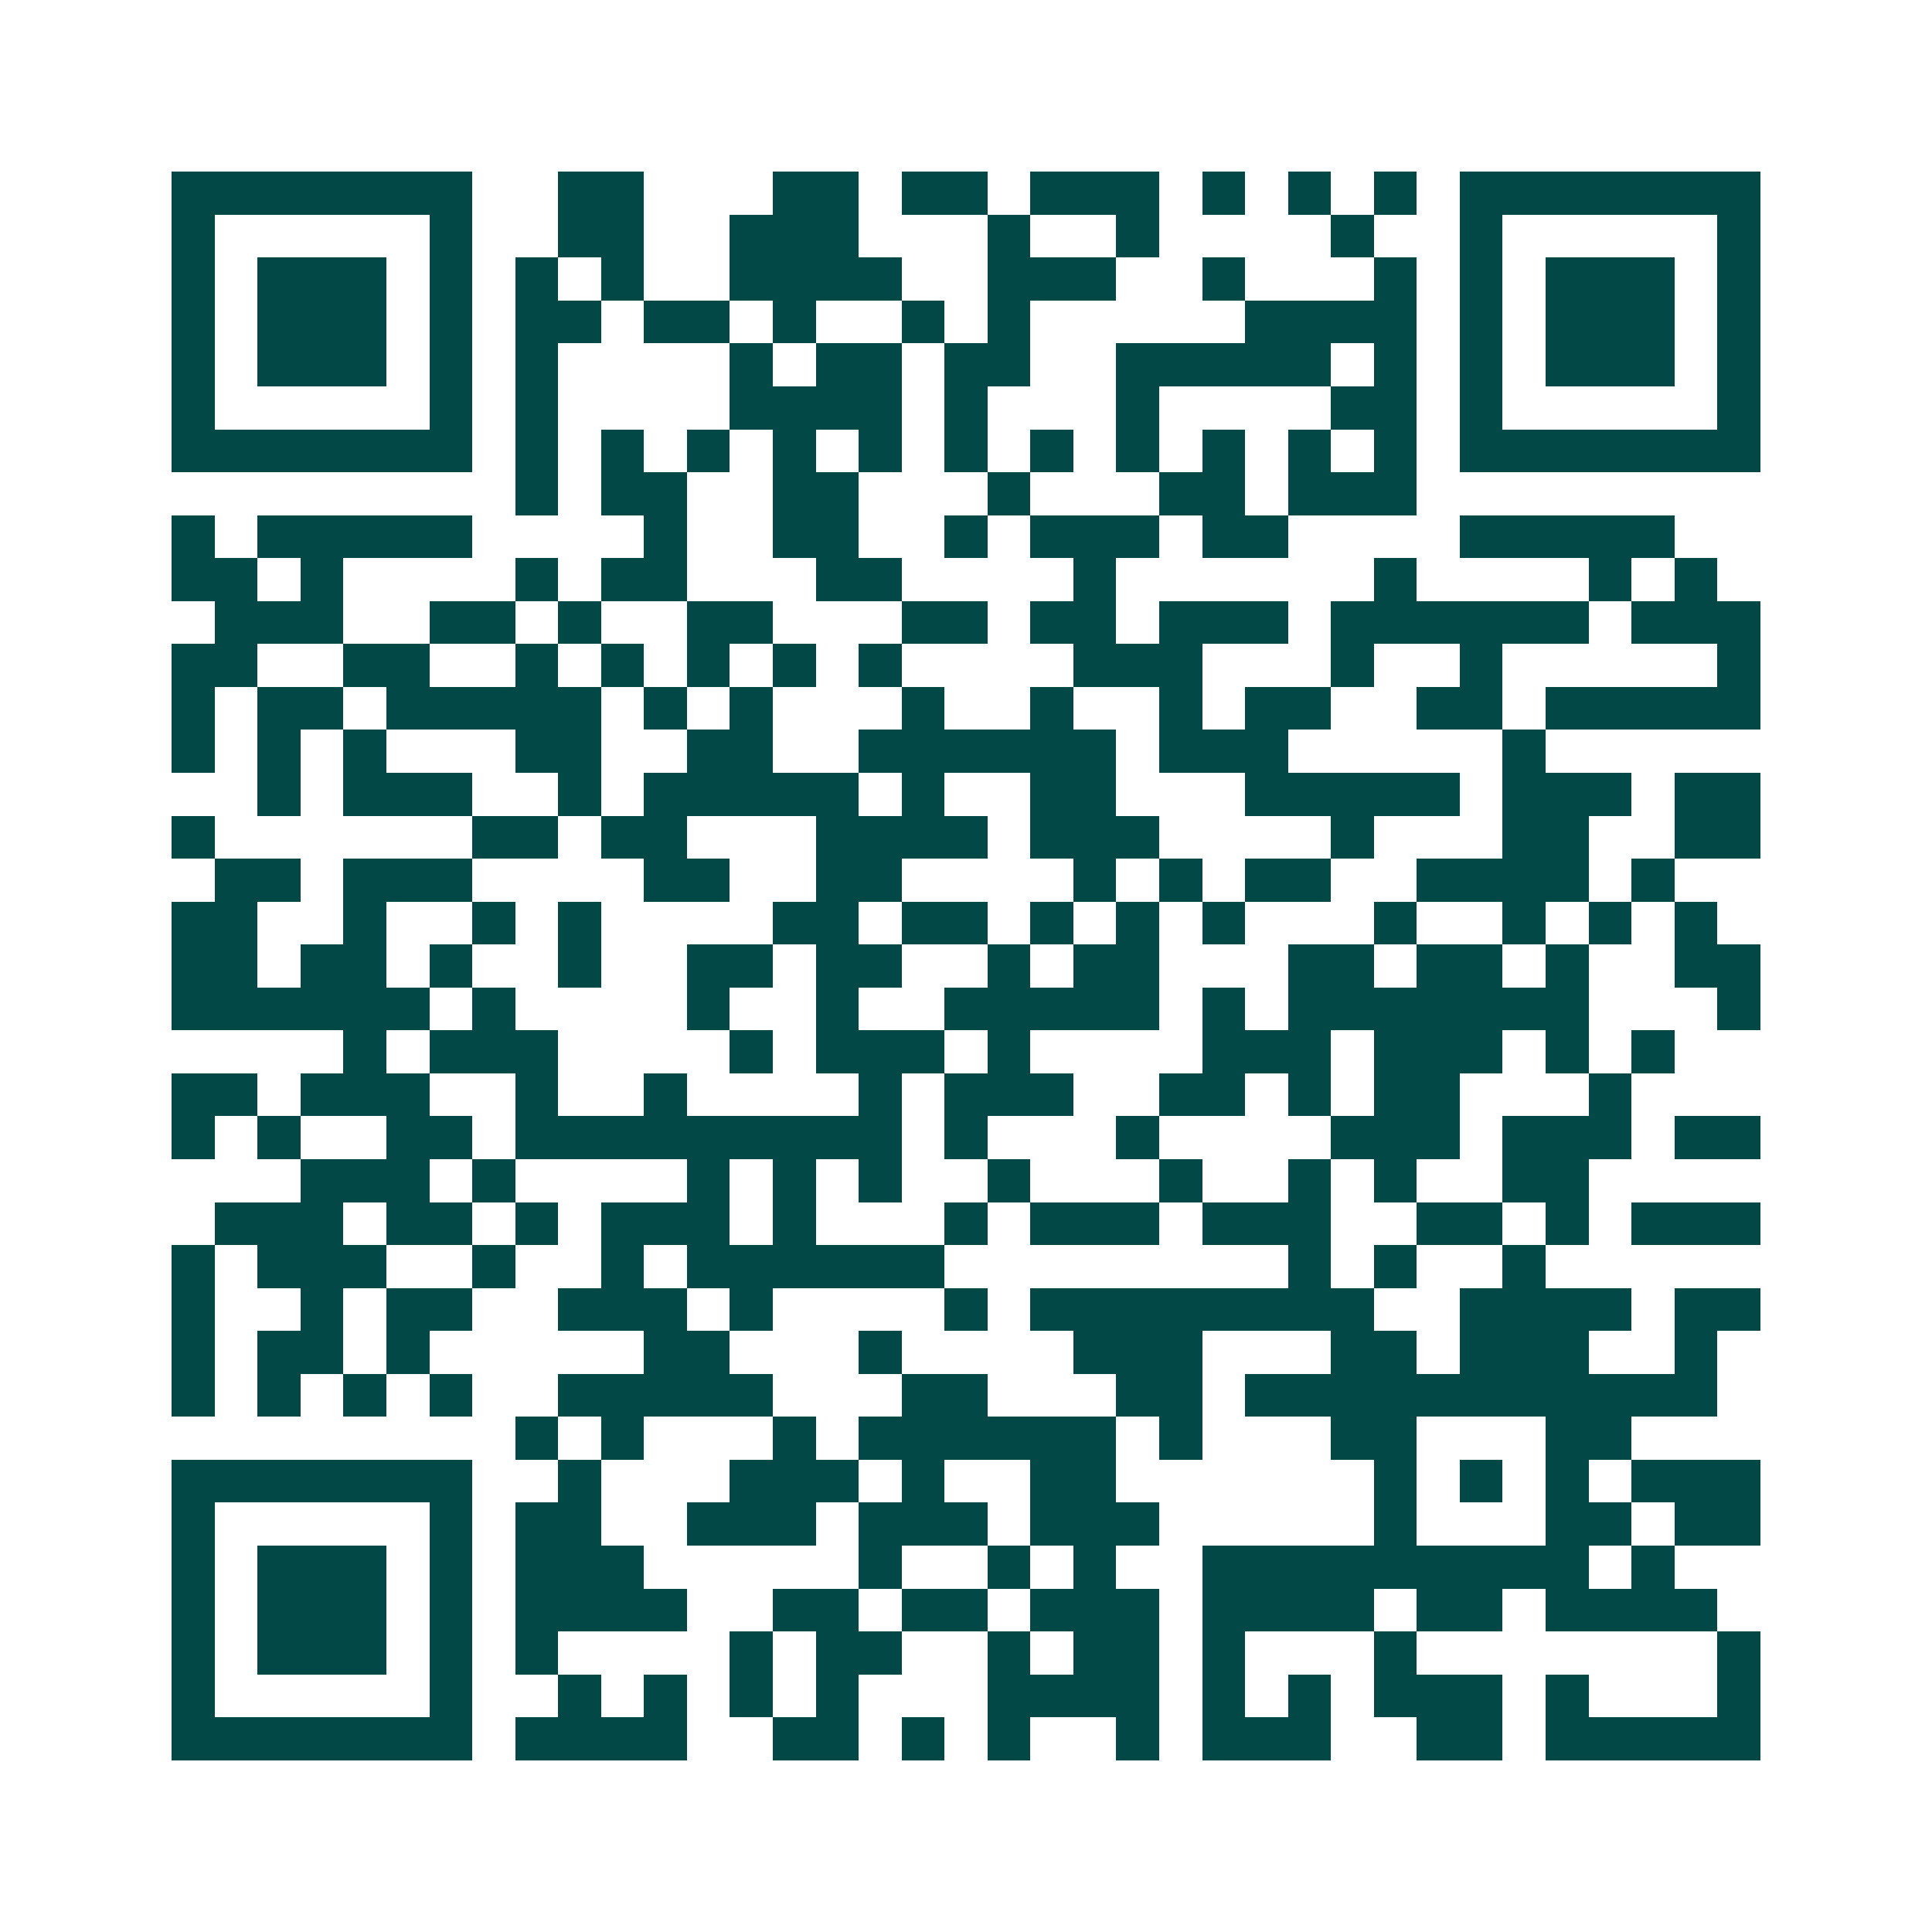 <svg xmlns="http://www.w3.org/2000/svg" width="200" height="200" viewBox="0 0 45 45" shape-rendering="crispEdges"><path fill="#ffffff" d="M0 0h45v45H0z"/><path stroke="#014847" d="M4 4.5h7m2 0h2m3 0h2m1 0h2m1 0h3m1 0h1m1 0h1m1 0h1m1 0h7M4 5.5h1m5 0h1m2 0h2m2 0h3m3 0h1m2 0h1m4 0h1m2 0h1m5 0h1M4 6.5h1m1 0h3m1 0h1m1 0h1m1 0h1m2 0h4m2 0h3m2 0h1m3 0h1m1 0h1m1 0h3m1 0h1M4 7.5h1m1 0h3m1 0h1m1 0h2m1 0h2m1 0h1m2 0h1m1 0h1m5 0h4m1 0h1m1 0h3m1 0h1M4 8.5h1m1 0h3m1 0h1m1 0h1m4 0h1m1 0h2m1 0h2m2 0h5m1 0h1m1 0h1m1 0h3m1 0h1M4 9.5h1m5 0h1m1 0h1m4 0h4m1 0h1m3 0h1m4 0h2m1 0h1m5 0h1M4 10.5h7m1 0h1m1 0h1m1 0h1m1 0h1m1 0h1m1 0h1m1 0h1m1 0h1m1 0h1m1 0h1m1 0h1m1 0h7M12 11.5h1m1 0h2m2 0h2m3 0h1m3 0h2m1 0h3M4 12.5h1m1 0h5m4 0h1m2 0h2m2 0h1m1 0h3m1 0h2m4 0h5M4 13.5h2m1 0h1m4 0h1m1 0h2m3 0h2m4 0h1m6 0h1m4 0h1m1 0h1M5 14.5h3m2 0h2m1 0h1m2 0h2m3 0h2m1 0h2m1 0h3m1 0h6m1 0h3M4 15.5h2m2 0h2m2 0h1m1 0h1m1 0h1m1 0h1m1 0h1m4 0h3m3 0h1m2 0h1m5 0h1M4 16.5h1m1 0h2m1 0h5m1 0h1m1 0h1m3 0h1m2 0h1m2 0h1m1 0h2m2 0h2m1 0h5M4 17.5h1m1 0h1m1 0h1m3 0h2m2 0h2m2 0h6m1 0h3m5 0h1M6 18.5h1m1 0h3m2 0h1m1 0h5m1 0h1m2 0h2m3 0h5m1 0h3m1 0h2M4 19.5h1m6 0h2m1 0h2m3 0h4m1 0h3m4 0h1m3 0h2m2 0h2M5 20.5h2m1 0h3m4 0h2m2 0h2m4 0h1m1 0h1m1 0h2m2 0h4m1 0h1M4 21.5h2m2 0h1m2 0h1m1 0h1m4 0h2m1 0h2m1 0h1m1 0h1m1 0h1m3 0h1m2 0h1m1 0h1m1 0h1M4 22.5h2m1 0h2m1 0h1m2 0h1m2 0h2m1 0h2m2 0h1m1 0h2m3 0h2m1 0h2m1 0h1m2 0h2M4 23.5h6m1 0h1m4 0h1m2 0h1m2 0h5m1 0h1m1 0h7m3 0h1M8 24.5h1m1 0h3m4 0h1m1 0h3m1 0h1m4 0h3m1 0h3m1 0h1m1 0h1M4 25.5h2m1 0h3m2 0h1m2 0h1m4 0h1m1 0h3m2 0h2m1 0h1m1 0h2m3 0h1M4 26.5h1m1 0h1m2 0h2m1 0h9m1 0h1m3 0h1m4 0h3m1 0h3m1 0h2M7 27.5h3m1 0h1m4 0h1m1 0h1m1 0h1m2 0h1m3 0h1m2 0h1m1 0h1m2 0h2M5 28.5h3m1 0h2m1 0h1m1 0h3m1 0h1m3 0h1m1 0h3m1 0h3m2 0h2m1 0h1m1 0h3M4 29.5h1m1 0h3m2 0h1m2 0h1m1 0h6m8 0h1m1 0h1m2 0h1M4 30.5h1m2 0h1m1 0h2m2 0h3m1 0h1m4 0h1m1 0h8m2 0h4m1 0h2M4 31.5h1m1 0h2m1 0h1m5 0h2m3 0h1m4 0h3m3 0h2m1 0h3m2 0h1M4 32.5h1m1 0h1m1 0h1m1 0h1m2 0h5m3 0h2m3 0h2m1 0h11M12 33.5h1m1 0h1m3 0h1m1 0h6m1 0h1m3 0h2m3 0h2M4 34.5h7m2 0h1m3 0h3m1 0h1m2 0h2m6 0h1m1 0h1m1 0h1m1 0h3M4 35.5h1m5 0h1m1 0h2m2 0h3m1 0h3m1 0h3m5 0h1m3 0h2m1 0h2M4 36.5h1m1 0h3m1 0h1m1 0h3m5 0h1m2 0h1m1 0h1m2 0h9m1 0h1M4 37.5h1m1 0h3m1 0h1m1 0h4m2 0h2m1 0h2m1 0h3m1 0h4m1 0h2m1 0h4M4 38.5h1m1 0h3m1 0h1m1 0h1m4 0h1m1 0h2m2 0h1m1 0h2m1 0h1m3 0h1m7 0h1M4 39.5h1m5 0h1m2 0h1m1 0h1m1 0h1m1 0h1m3 0h4m1 0h1m1 0h1m1 0h3m1 0h1m3 0h1M4 40.5h7m1 0h4m2 0h2m1 0h1m1 0h1m2 0h1m1 0h3m2 0h2m1 0h5"/></svg>
